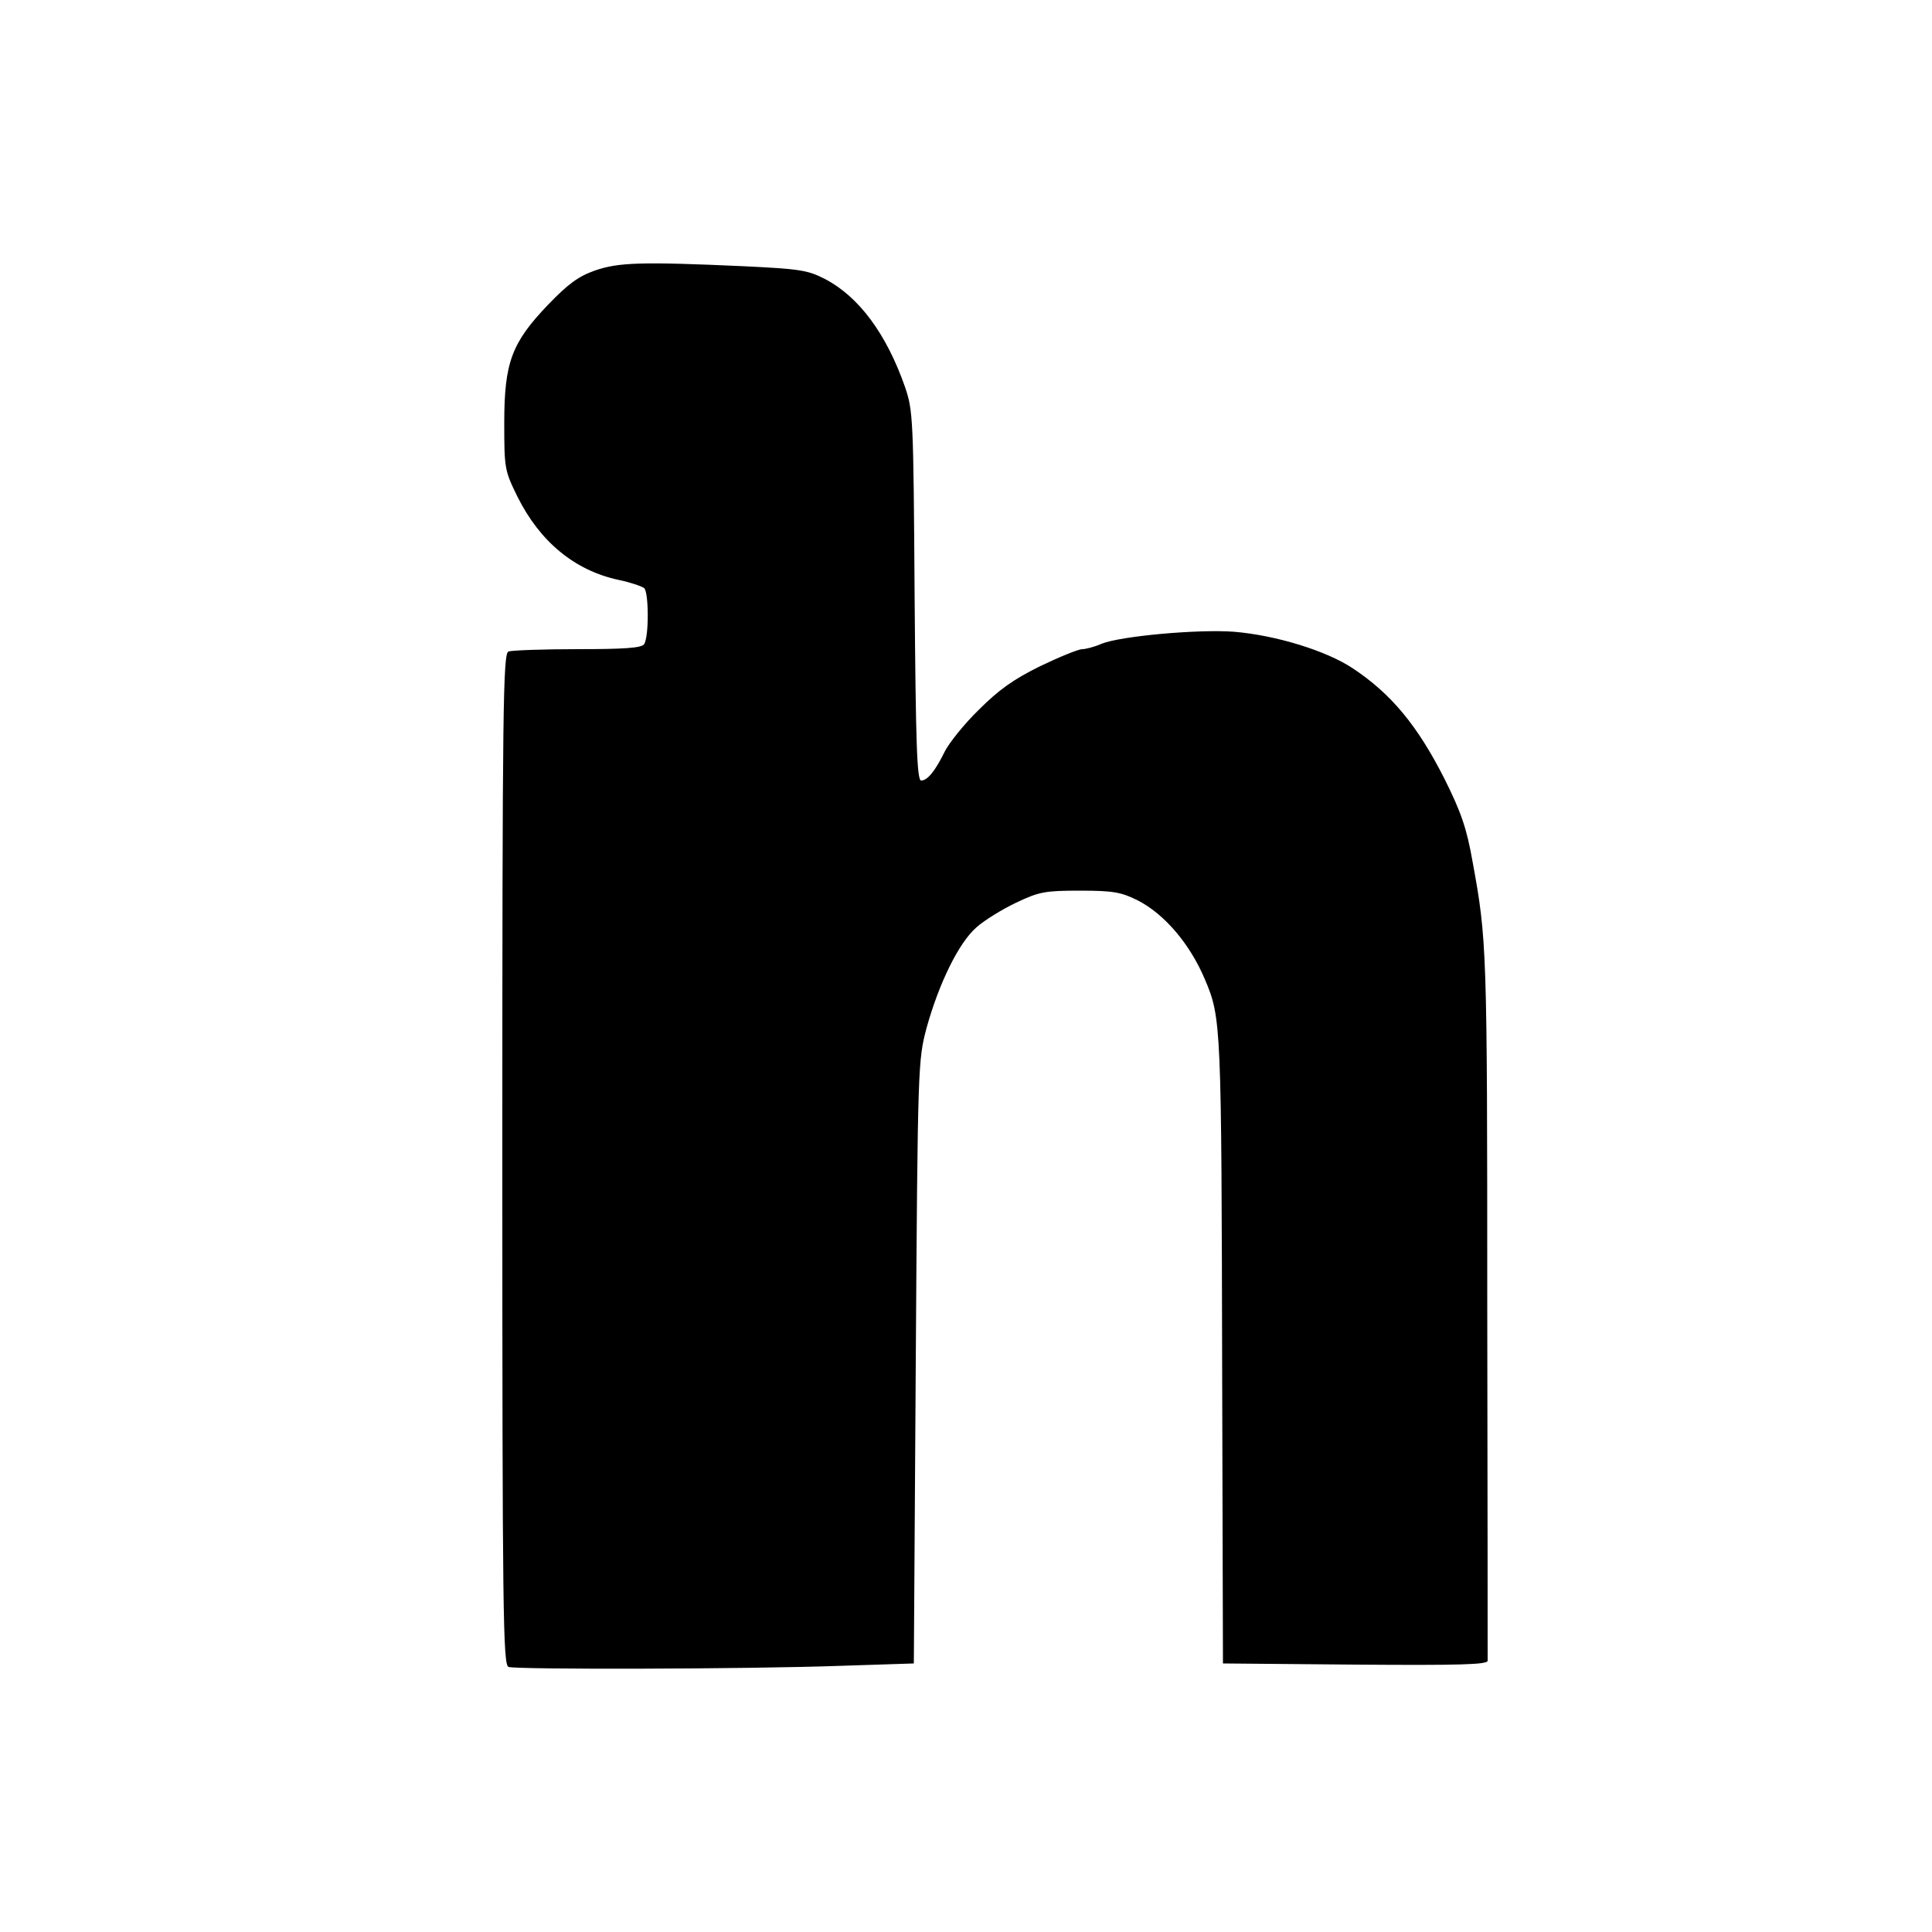 <?xml version="1.0" standalone="no"?>
<!DOCTYPE svg PUBLIC "-//W3C//DTD SVG 20010904//EN"
 "http://www.w3.org/TR/2001/REC-SVG-20010904/DTD/svg10.dtd">
<svg version="1.0" xmlns="http://www.w3.org/2000/svg"
 width="500pt" height="500pt" viewBox="0 0 500 500"
 preserveAspectRatio="xMidYMid meet">
<g transform="translate(0,500) scale(0.1,-0.1)"
fill="#000000" stroke="none">
<path d="M1540 4300 c-43 -15 -70 -35 -121 -88 -95 -99 -114 -150 -114 -307 0
-117 1 -123 34 -190 58 -117 149 -192 263 -216 29 -6 58 -16 65 -21 12 -10 13
-125 0 -145 -6 -10 -52 -13 -172 -13 -90 0 -170 -3 -179 -6 -14 -6 -16 -131
-16 -1314 0 -1183 2 -1308 16 -1314 19 -7 614 -6 864 3 l185 6 5 780 c5 774 6
781 28 865 32 115 83 220 129 260 20 18 67 47 103 64 59 28 74 31 165 31 86 0
107 -4 149 -25 69 -35 135 -112 174 -204 43 -101 43 -115 45 -1036 l2 -735
343 -3 c270 -2 342 0 342 10 0 7 0 423 -1 923 0 923 -1 943 -38 1145 -15 86
-30 129 -73 215 -70 138 -138 220 -238 286 -68 45 -198 85 -306 94 -93 7 -293
-11 -343 -31 -18 -8 -41 -14 -50 -14 -10 0 -59 -20 -109 -44 -69 -34 -107 -61
-159 -113 -38 -37 -77 -86 -88 -108 -25 -51 -45 -75 -61 -75 -11 0 -14 94 -17
478 -3 463 -4 479 -25 541 -48 137 -119 233 -207 279 -45 23 -65 26 -210 33
-265 12 -324 10 -385 -11z"/>
</g>
</svg>
